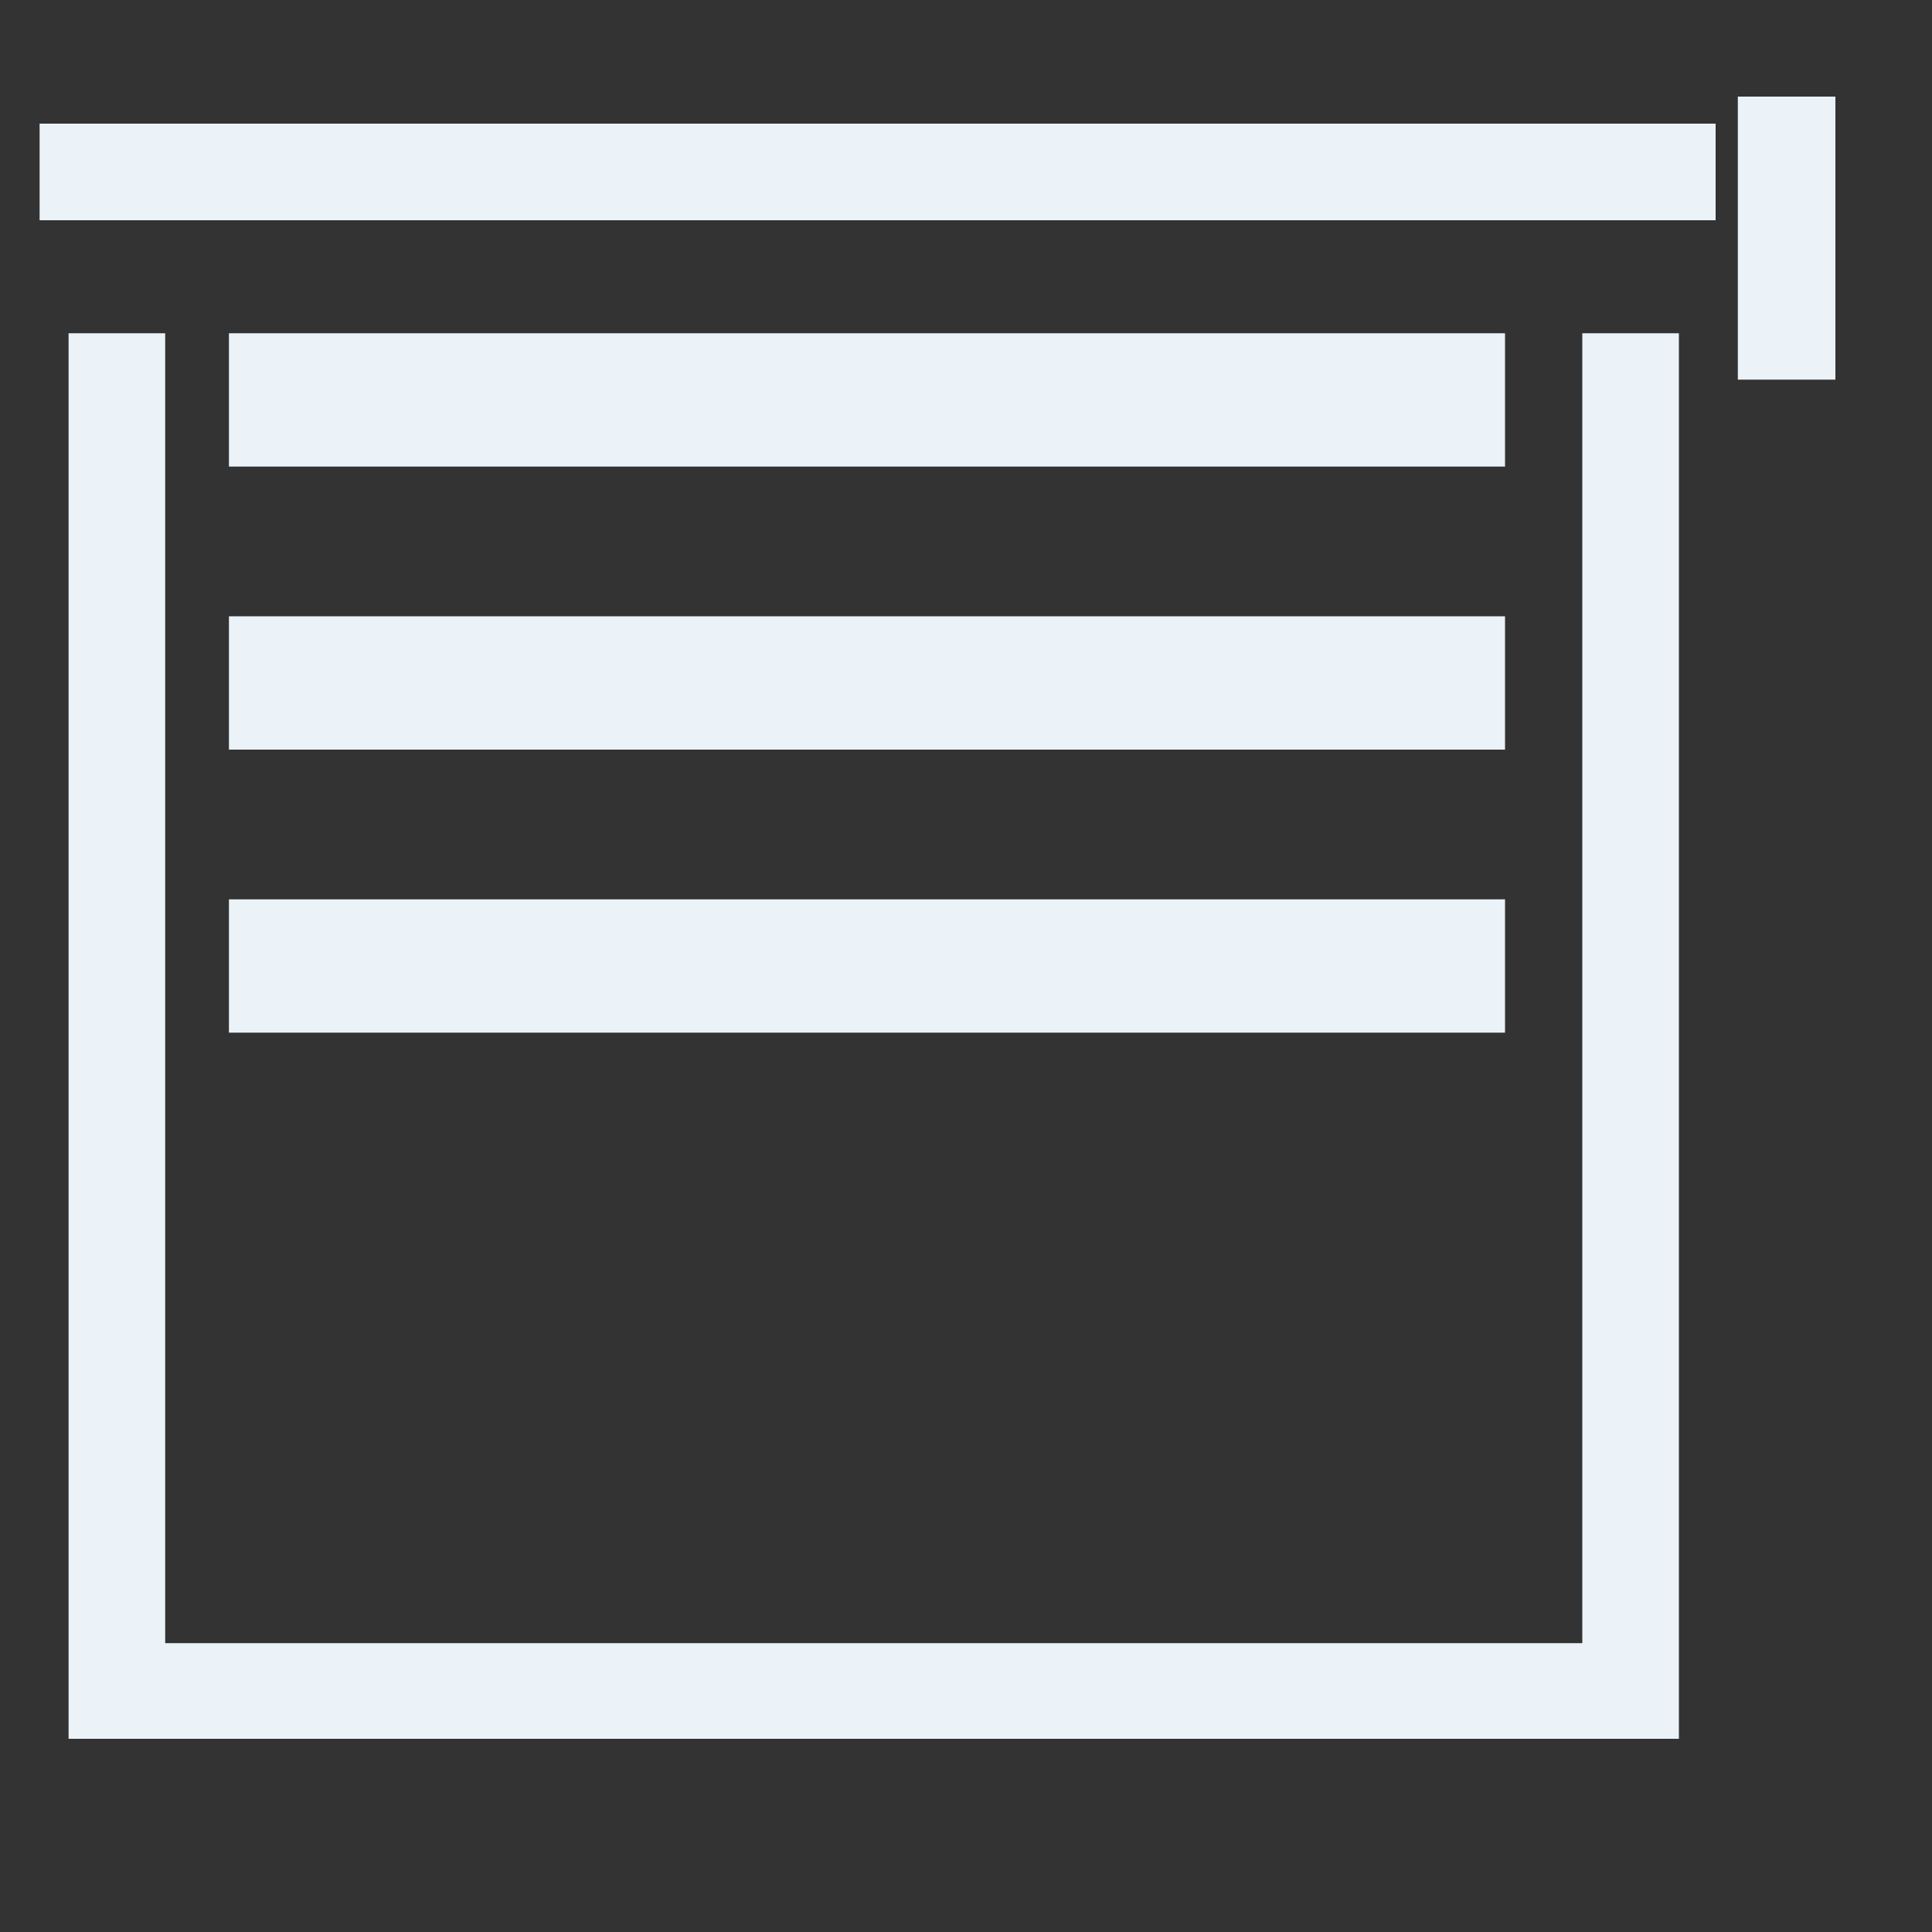 <?xml version="1.0" encoding="UTF-8"?> <svg xmlns="http://www.w3.org/2000/svg" id="Laag_2_kopie_2" viewBox="0 0 20 20"><rect x="0" y="0" width="20" height="20" fill="#333333" stroke="none"/><defs><style> .cls-1 { fill: #ebf3f9; } </style></defs><rect class="cls-1" x=".41" y="1.28" width="17.35" height="1"></rect><polygon class="cls-1" points="17.38 3.45 16.38 3.45 16.38 17.01 1.71 17.01 1.71 3.45 .71 3.45 .71 17.01 .71 18 1.71 18 17.38 18 17.38 3.45"></polygon><rect class="cls-1" x="2.37" y="3.45" width="13.21" height="1.38"></rect><rect class="cls-1" x="2.37" y="6.38" width="13.21" height="1.38"></rect><rect class="cls-1" x="2.37" y="9.31" width="13.21" height="1.38"></rect><rect class="cls-1" x="17.99" y="1" width="1.01" height="2.93"></rect></svg> 